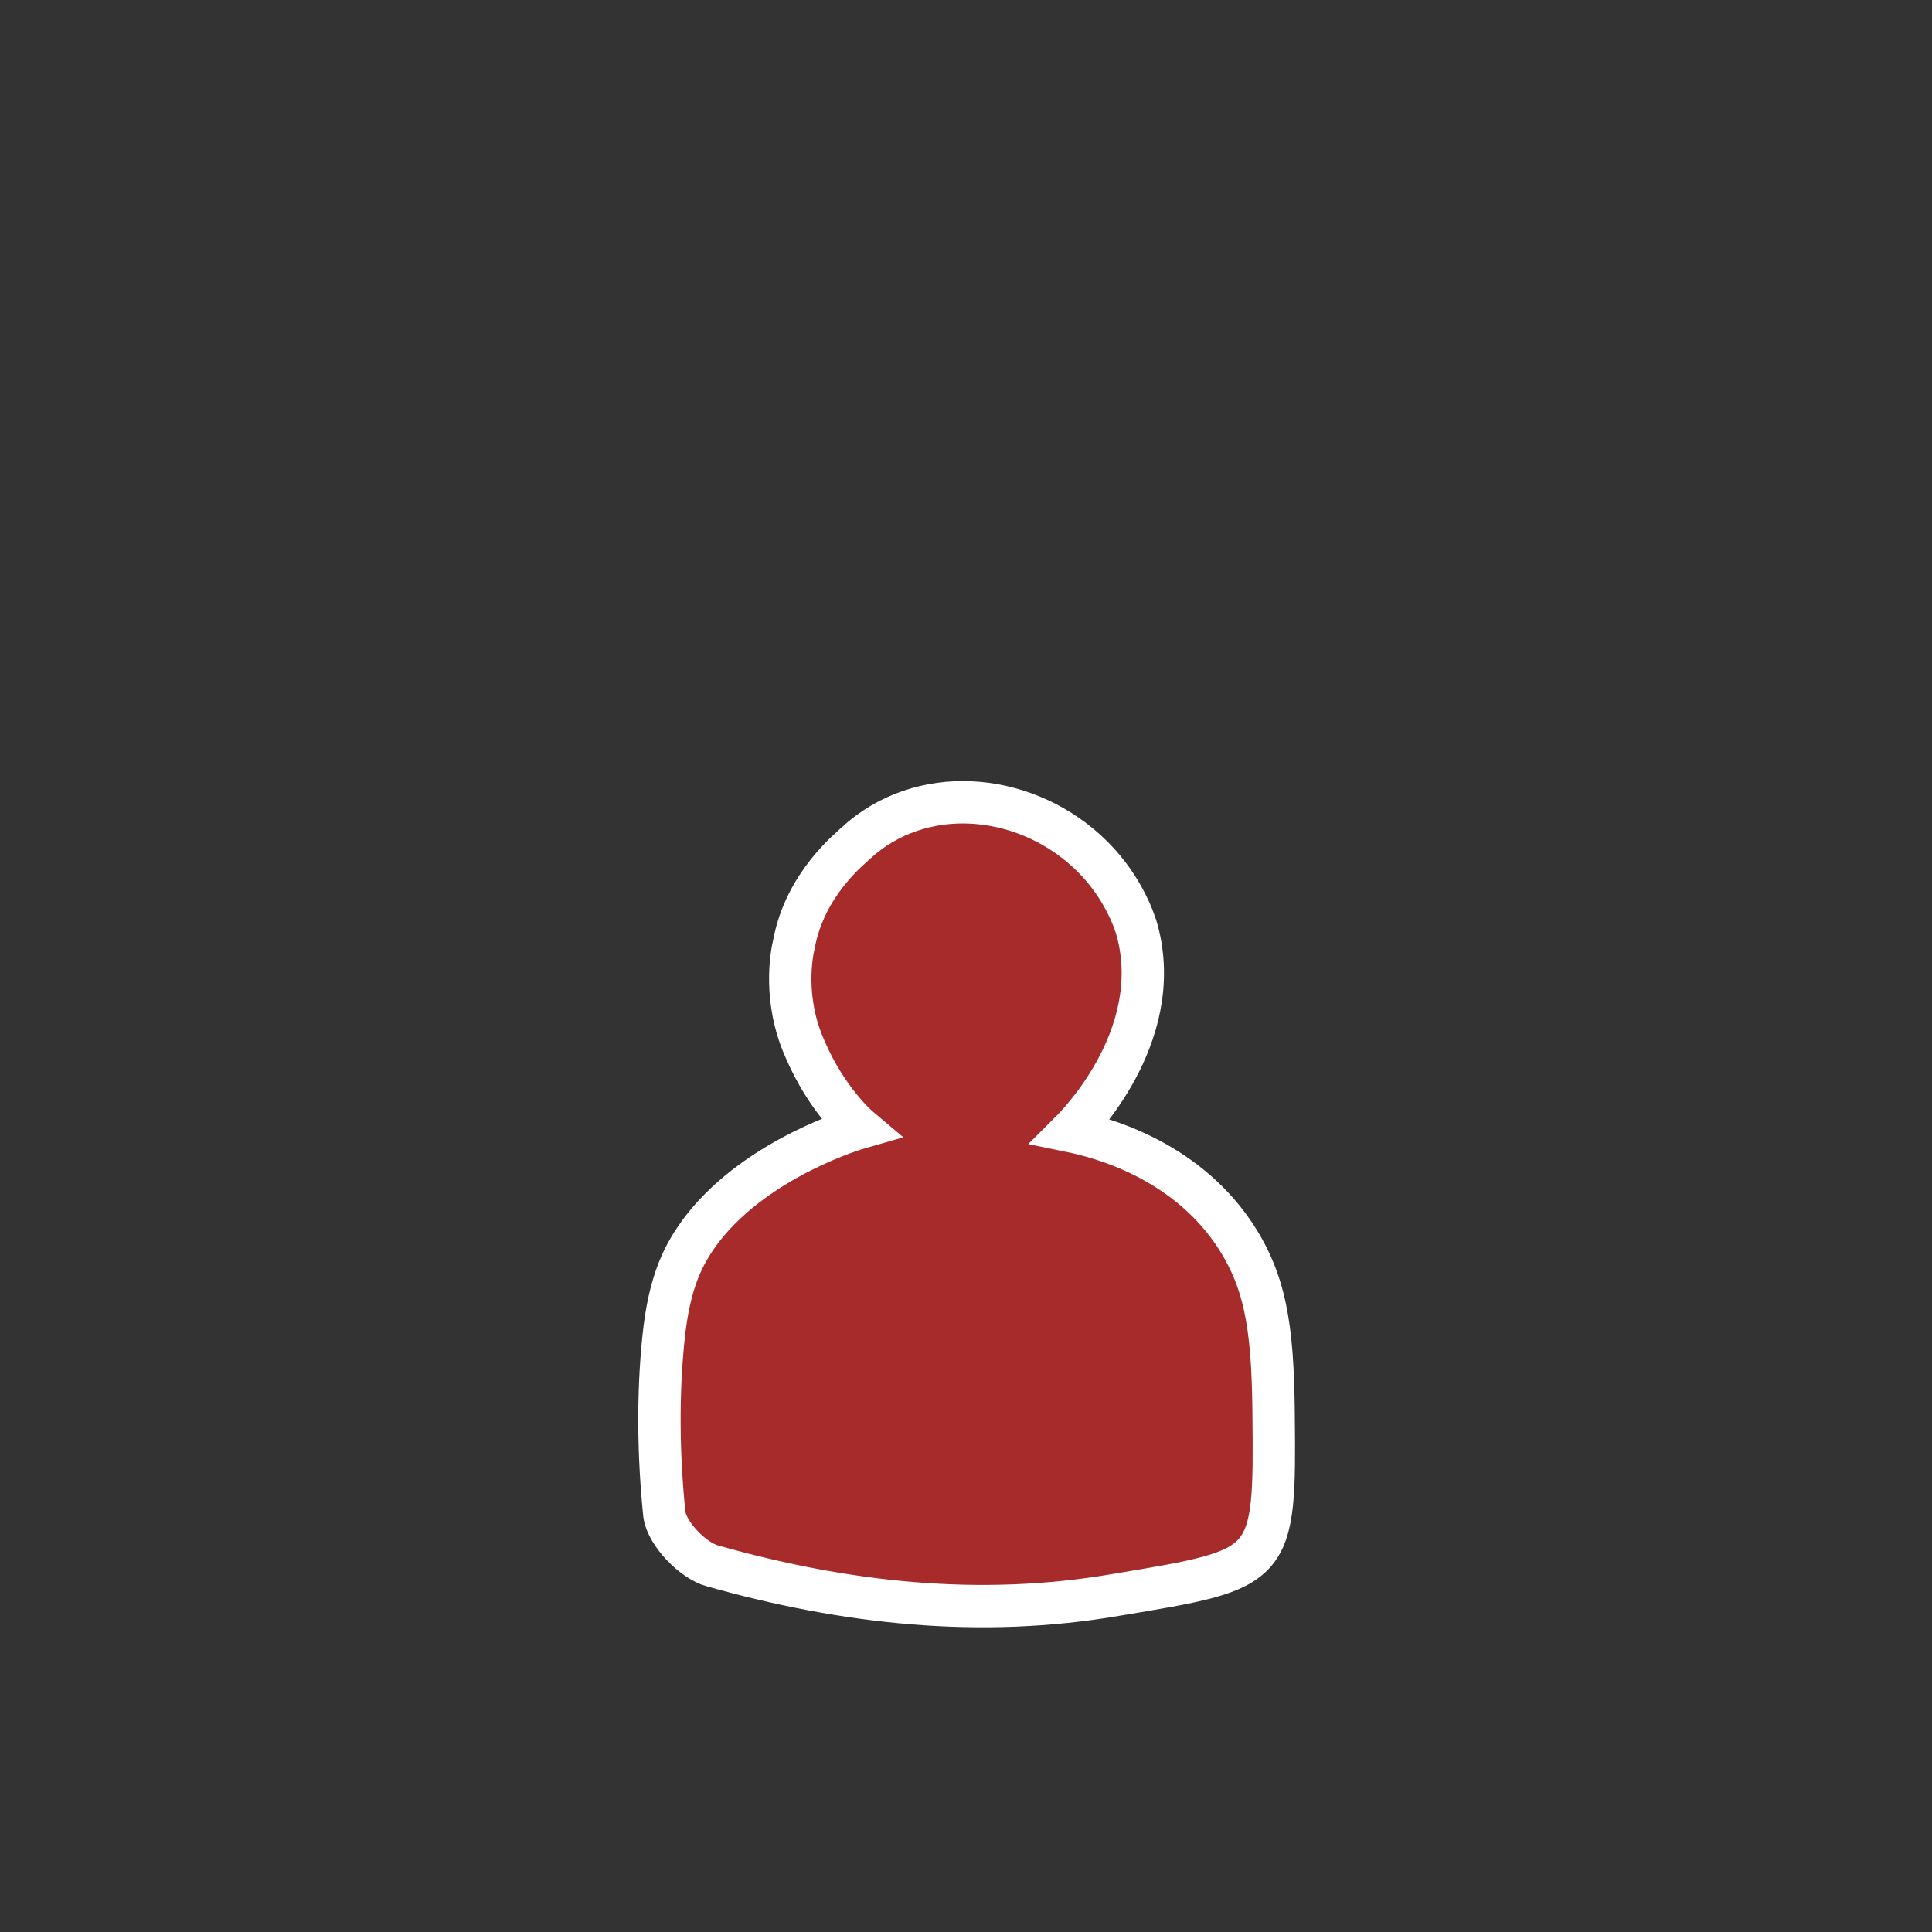 <?xml version="1.0" encoding="utf-8"?>
<!-- Generator: Adobe Illustrator 19.0.0, SVG Export Plug-In . SVG Version: 6.00 Build 0)  -->
<svg version="1.1" id="Capa_1" xmlns="http://www.w3.org/2000/svg" xmlns:xlink="http://www.w3.org/1999/xlink" x="0px" y="0px"
	 viewBox="-183 306.9 228 228" style="enable-background:new -183 306.9 228 228;" xml:space="preserve">
<rect x="-183" y="306.9" width="228" height="228" fill="#333333" stroke="none"/>
<style type="text/css">
	.st0{fill:#A72B2A;stroke:#FFFFFF;stroke-width:5;stroke-miterlimit:10;}
</style>
<path id="XMLID_1811_" class="st0" d="M-56.6,440.4c3.4,0.7,13.1,3.2,19.1,11.9c3.8,5.6,4.7,11,4.8,21.3c0.2,18.6,0,18.4-18.5,21.5
	c-16.2,2.8-32.1,1-47.7-3.4c-2.3-0.6-5.4-3.8-5.7-6.1c-0.7-6.9-0.8-14-0.1-20.8c0.7-6.8,2.4-10,4.6-12.9
	c6.6-8.5,18.5-11.9,18.5-11.9s-3.8-3.2-6.4-9.3c-2.6-5.8-1.6-11.2-1.3-12.4c1.3-7.1,6.7-11.3,7.3-11.9c7.6-7,19.5-6.1,27.2,0.9
	c4.2,3.8,5.7,8.3,6,9.4C-45.4,429.3-56.1,439.9-56.6,440.4z"/>
</svg>
